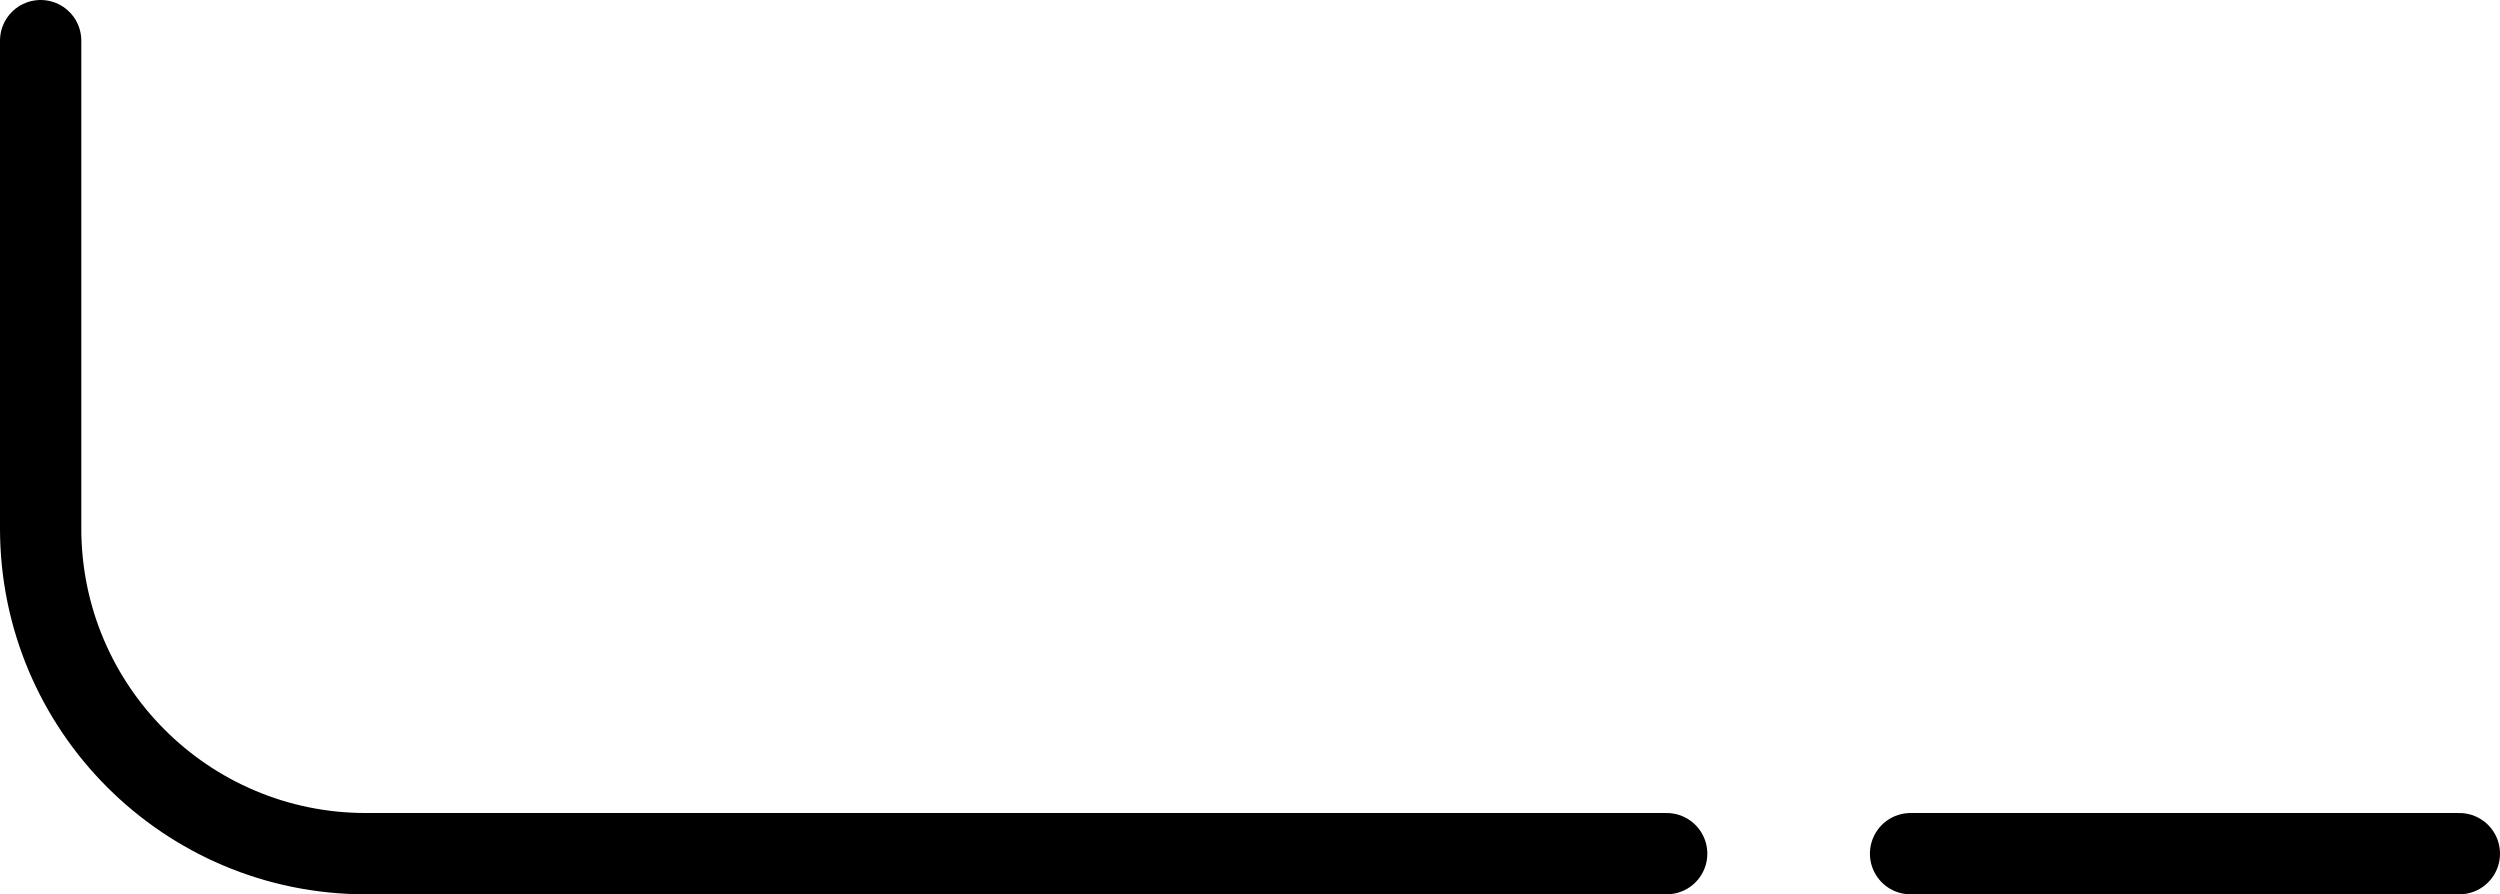 <svg xmlns="http://www.w3.org/2000/svg" width="123" height="44" viewBox="0 0 123 44" fill="none"><path d="M2 2L2 26C2 34.837 9.163 42 18 42L82 42M94 42L121 42" stroke="black" stroke-width="4" stroke-linecap="round"></path></svg>